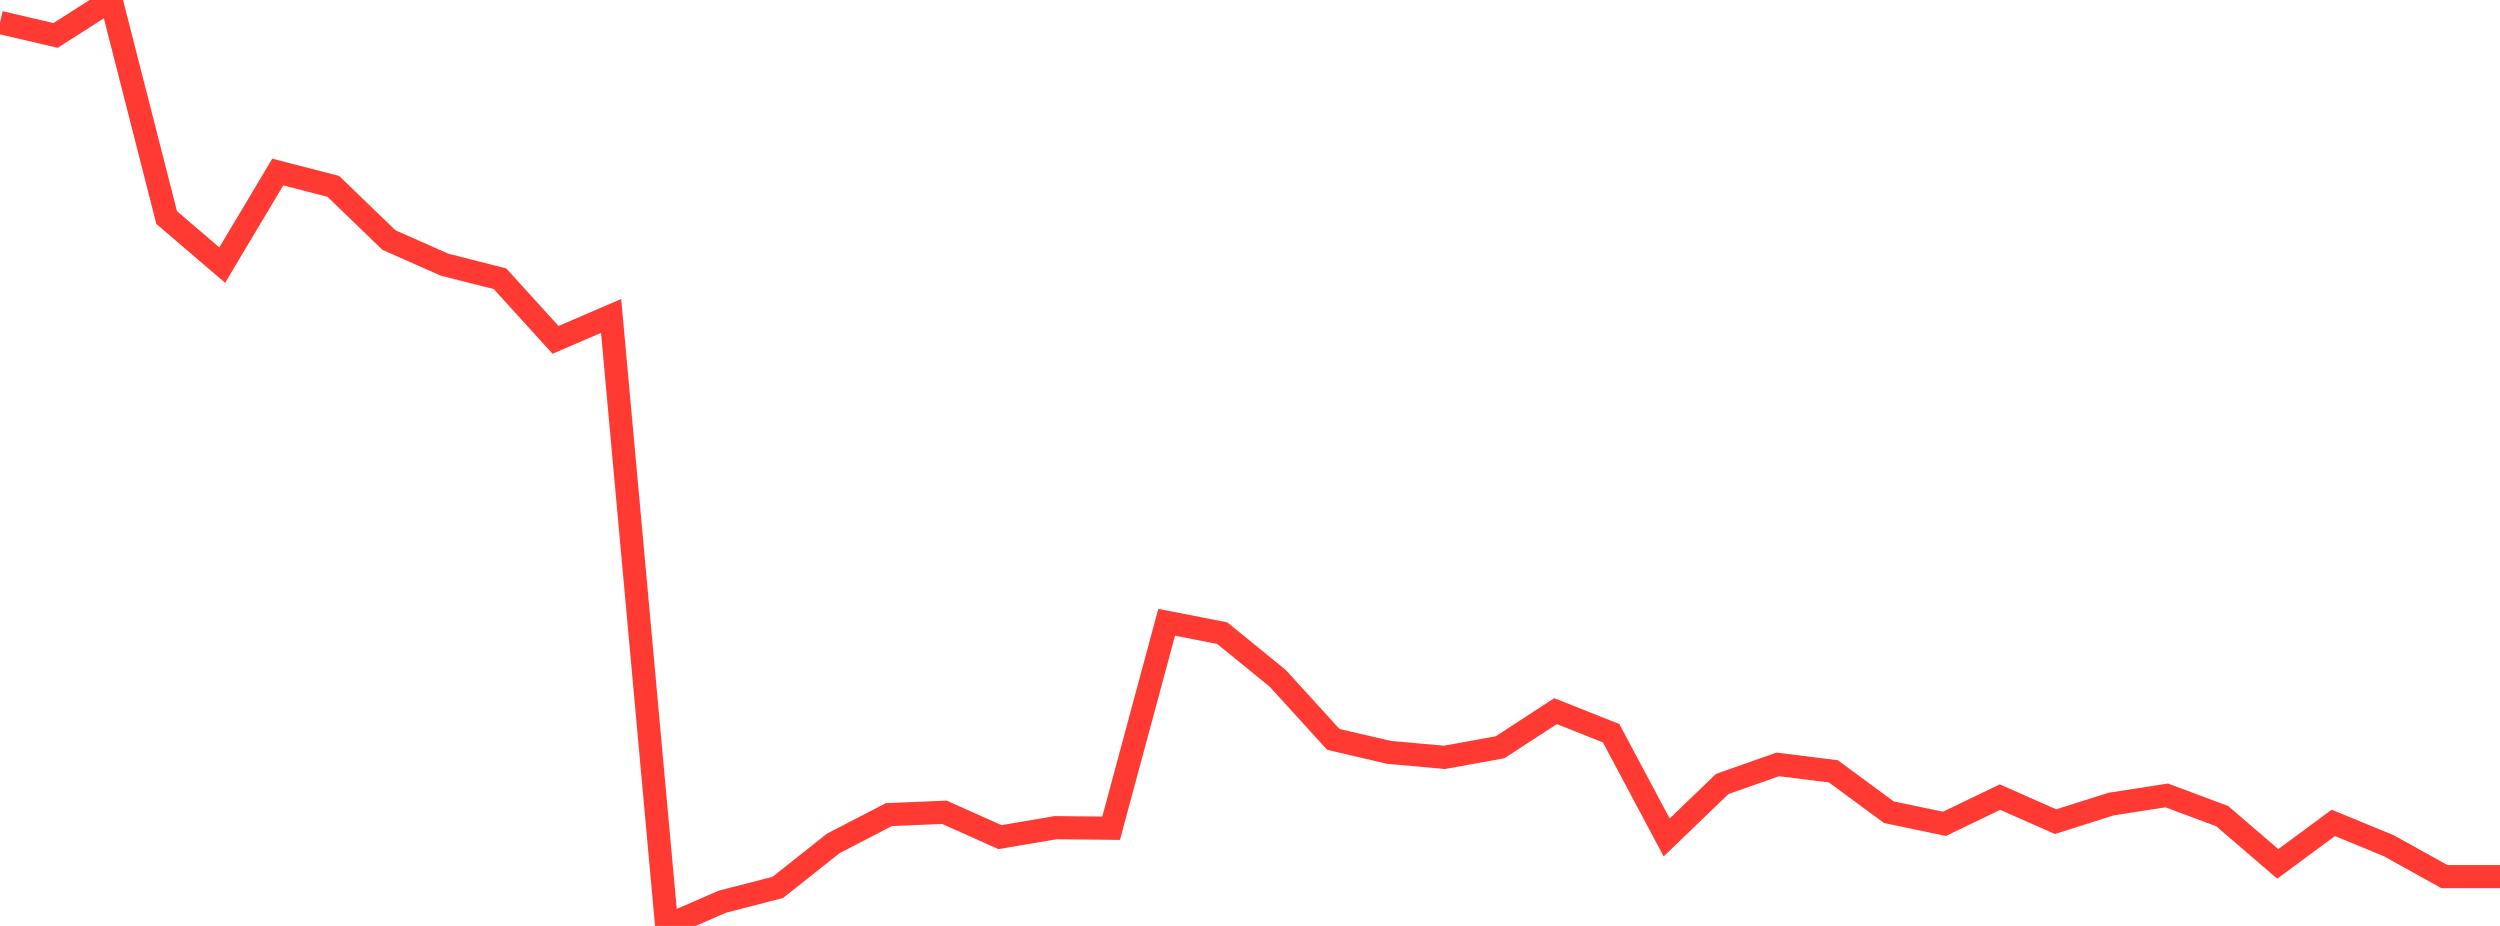 <?xml version="1.0" standalone="no"?>
<!DOCTYPE svg PUBLIC "-//W3C//DTD SVG 1.1//EN" "http://www.w3.org/Graphics/SVG/1.1/DTD/svg11.dtd">

<svg width="135" height="50" viewBox="0 0 135 50" preserveAspectRatio="none" 
  xmlns="http://www.w3.org/2000/svg"
  xmlns:xlink="http://www.w3.org/1999/xlink">


<polyline points="0.0, 1.214 3.0, 1.914 6.0, 0.0 9.0, 11.749 12.0, 14.316 15.0, 9.29 18.0, 10.065 21.0, 12.962 24.0, 14.291 27.0, 15.052 30.0, 18.353 33.0, 17.06 36.0, 50.0 39, 48.694 42.0, 47.919 45.0, 45.541 48.0, 43.989 51.0, 43.864 54.0, 45.206 57.0, 44.694 60.0, 44.725 63.0, 33.604 66.0, 34.19 69.0, 36.633 72.0, 39.928 75.0, 40.626 78, 40.897 81.0, 40.354 84.0, 38.402 87.0, 39.594 90.0, 45.222 93.0, 42.334 96.0, 41.278 99.0, 41.651 102.0, 43.86 105.0, 44.487 108.0, 43.044 111.0, 44.369 114.0, 43.42 117.0, 42.952 120.0, 44.072 123.0, 46.65 126.0, 44.435 129.0, 45.672 132.0, 47.338 135.0, 47.338" fill="none" stroke="#ff3a33" stroke-width="1.25"/>

</svg>